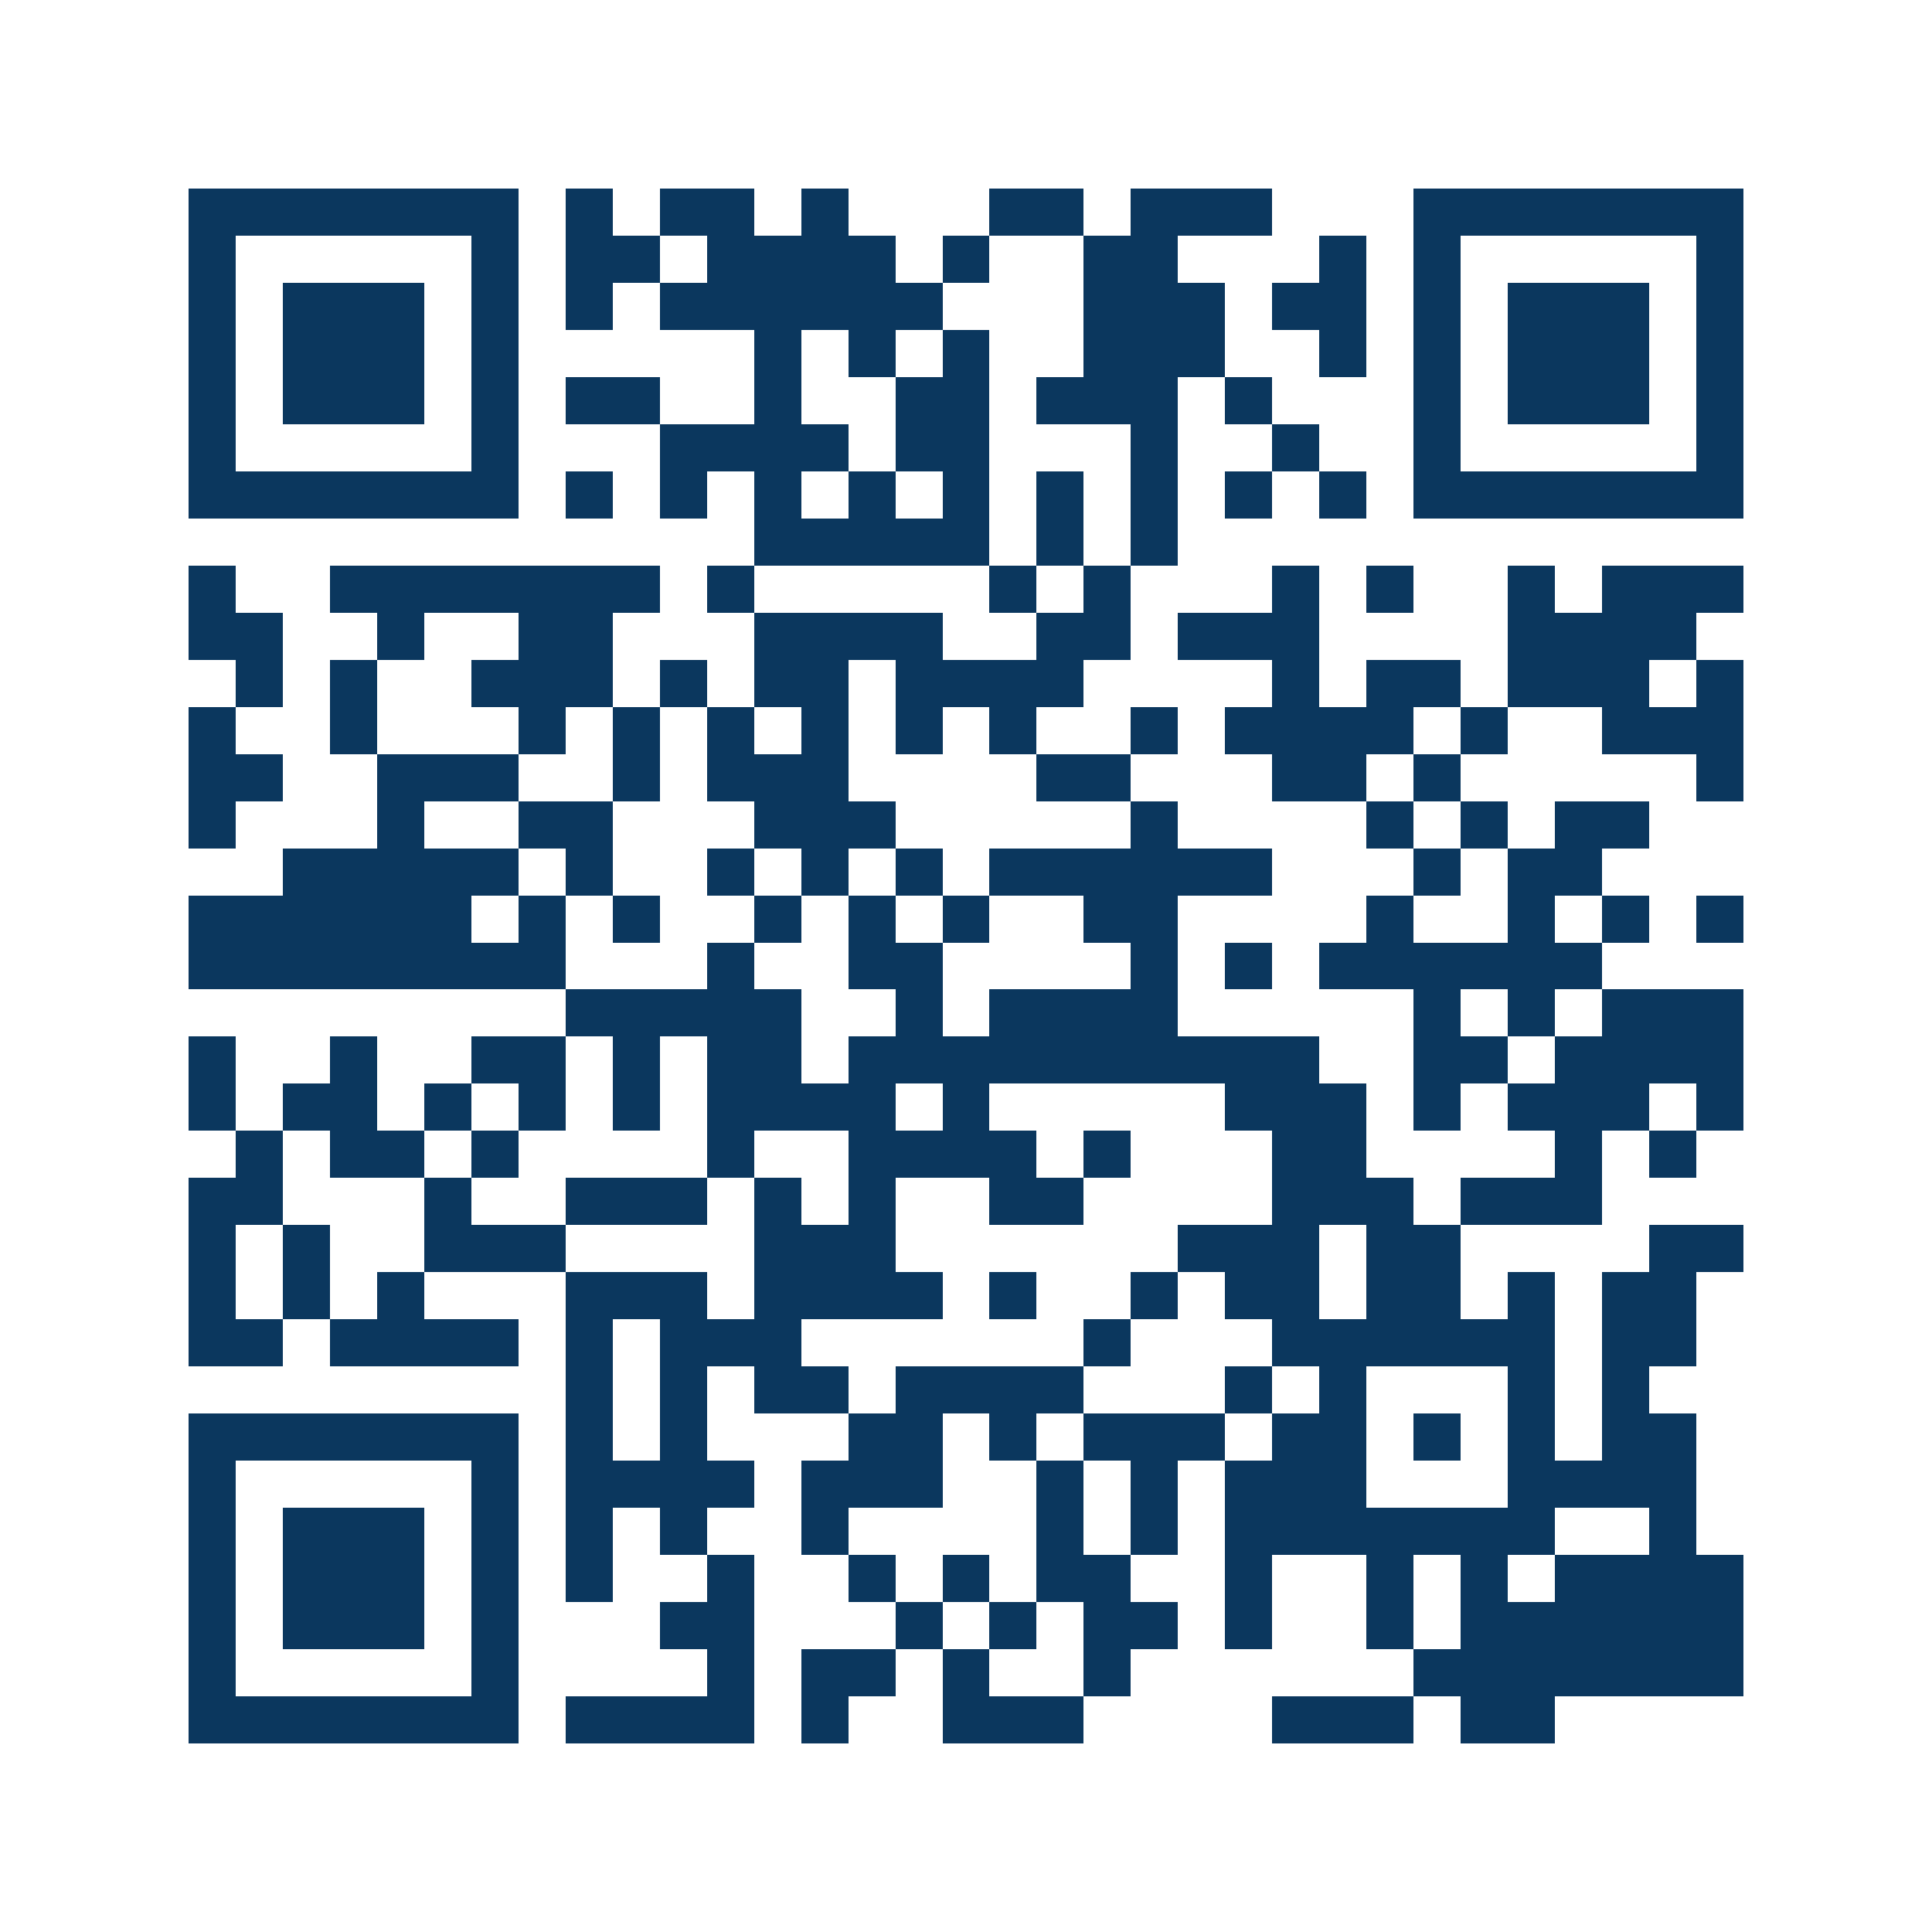 <svg xmlns="http://www.w3.org/2000/svg" width="150" height="150" viewBox="0 0 41 41" shape-rendering="crispEdges"><path fill="#ffffff" d="M0 0h41v41H0z"/><path stroke="#0b375e" d="M4 4.5h7m1 0h1m1 0h2m1 0h1m3 0h2m1 0h3m3 0h7M4 5.5h1m5 0h1m1 0h2m1 0h4m1 0h1m2 0h2m3 0h1m1 0h1m5 0h1M4 6.5h1m1 0h3m1 0h1m1 0h1m1 0h6m3 0h3m1 0h2m1 0h1m1 0h3m1 0h1M4 7.5h1m1 0h3m1 0h1m5 0h1m1 0h1m1 0h1m2 0h3m2 0h1m1 0h1m1 0h3m1 0h1M4 8.5h1m1 0h3m1 0h1m1 0h2m2 0h1m2 0h2m1 0h3m1 0h1m3 0h1m1 0h3m1 0h1M4 9.5h1m5 0h1m3 0h4m1 0h2m3 0h1m2 0h1m2 0h1m5 0h1M4 10.5h7m1 0h1m1 0h1m1 0h1m1 0h1m1 0h1m1 0h1m1 0h1m1 0h1m1 0h1m1 0h7M16 11.5h5m1 0h1m1 0h1M4 12.5h1m2 0h7m1 0h1m5 0h1m1 0h1m3 0h1m1 0h1m2 0h1m1 0h3M4 13.5h2m2 0h1m2 0h2m3 0h4m2 0h2m1 0h3m4 0h4M5 14.5h1m1 0h1m2 0h3m1 0h1m1 0h2m1 0h4m4 0h1m1 0h2m1 0h3m1 0h1M4 15.5h1m2 0h1m3 0h1m1 0h1m1 0h1m1 0h1m1 0h1m1 0h1m2 0h1m1 0h4m1 0h1m2 0h3M4 16.5h2m2 0h3m2 0h1m1 0h3m4 0h2m3 0h2m1 0h1m5 0h1M4 17.5h1m3 0h1m2 0h2m3 0h3m5 0h1m4 0h1m1 0h1m1 0h2M6 18.5h5m1 0h1m2 0h1m1 0h1m1 0h1m1 0h6m3 0h1m1 0h2M4 19.5h6m1 0h1m1 0h1m2 0h1m1 0h1m1 0h1m2 0h2m4 0h1m2 0h1m1 0h1m1 0h1M4 20.5h8m3 0h1m2 0h2m4 0h1m1 0h1m1 0h6M12 21.5h5m2 0h1m1 0h4m5 0h1m1 0h1m1 0h3M4 22.5h1m2 0h1m2 0h2m1 0h1m1 0h2m1 0h10m2 0h2m1 0h4M4 23.5h1m1 0h2m1 0h1m1 0h1m1 0h1m1 0h4m1 0h1m5 0h3m1 0h1m1 0h3m1 0h1M5 24.5h1m1 0h2m1 0h1m4 0h1m2 0h4m1 0h1m3 0h2m4 0h1m1 0h1M4 25.5h2m3 0h1m2 0h3m1 0h1m1 0h1m2 0h2m4 0h3m1 0h3M4 26.5h1m1 0h1m2 0h3m4 0h3m6 0h3m1 0h2m4 0h2M4 27.5h1m1 0h1m1 0h1m3 0h3m1 0h4m1 0h1m2 0h1m1 0h2m1 0h2m1 0h1m1 0h2M4 28.5h2m1 0h4m1 0h1m1 0h3m6 0h1m3 0h6m1 0h2M12 29.5h1m1 0h1m1 0h2m1 0h4m3 0h1m1 0h1m3 0h1m1 0h1M4 30.5h7m1 0h1m1 0h1m3 0h2m1 0h1m1 0h3m1 0h2m1 0h1m1 0h1m1 0h2M4 31.5h1m5 0h1m1 0h4m1 0h3m2 0h1m1 0h1m1 0h3m3 0h4M4 32.5h1m1 0h3m1 0h1m1 0h1m1 0h1m2 0h1m4 0h1m1 0h1m1 0h7m2 0h1M4 33.5h1m1 0h3m1 0h1m1 0h1m2 0h1m2 0h1m1 0h1m1 0h2m2 0h1m2 0h1m1 0h1m1 0h4M4 34.5h1m1 0h3m1 0h1m3 0h2m3 0h1m1 0h1m1 0h2m1 0h1m2 0h1m1 0h6M4 35.5h1m5 0h1m4 0h1m1 0h2m1 0h1m2 0h1m6 0h7M4 36.5h7m1 0h4m1 0h1m2 0h3m4 0h3m1 0h2"/></svg>
